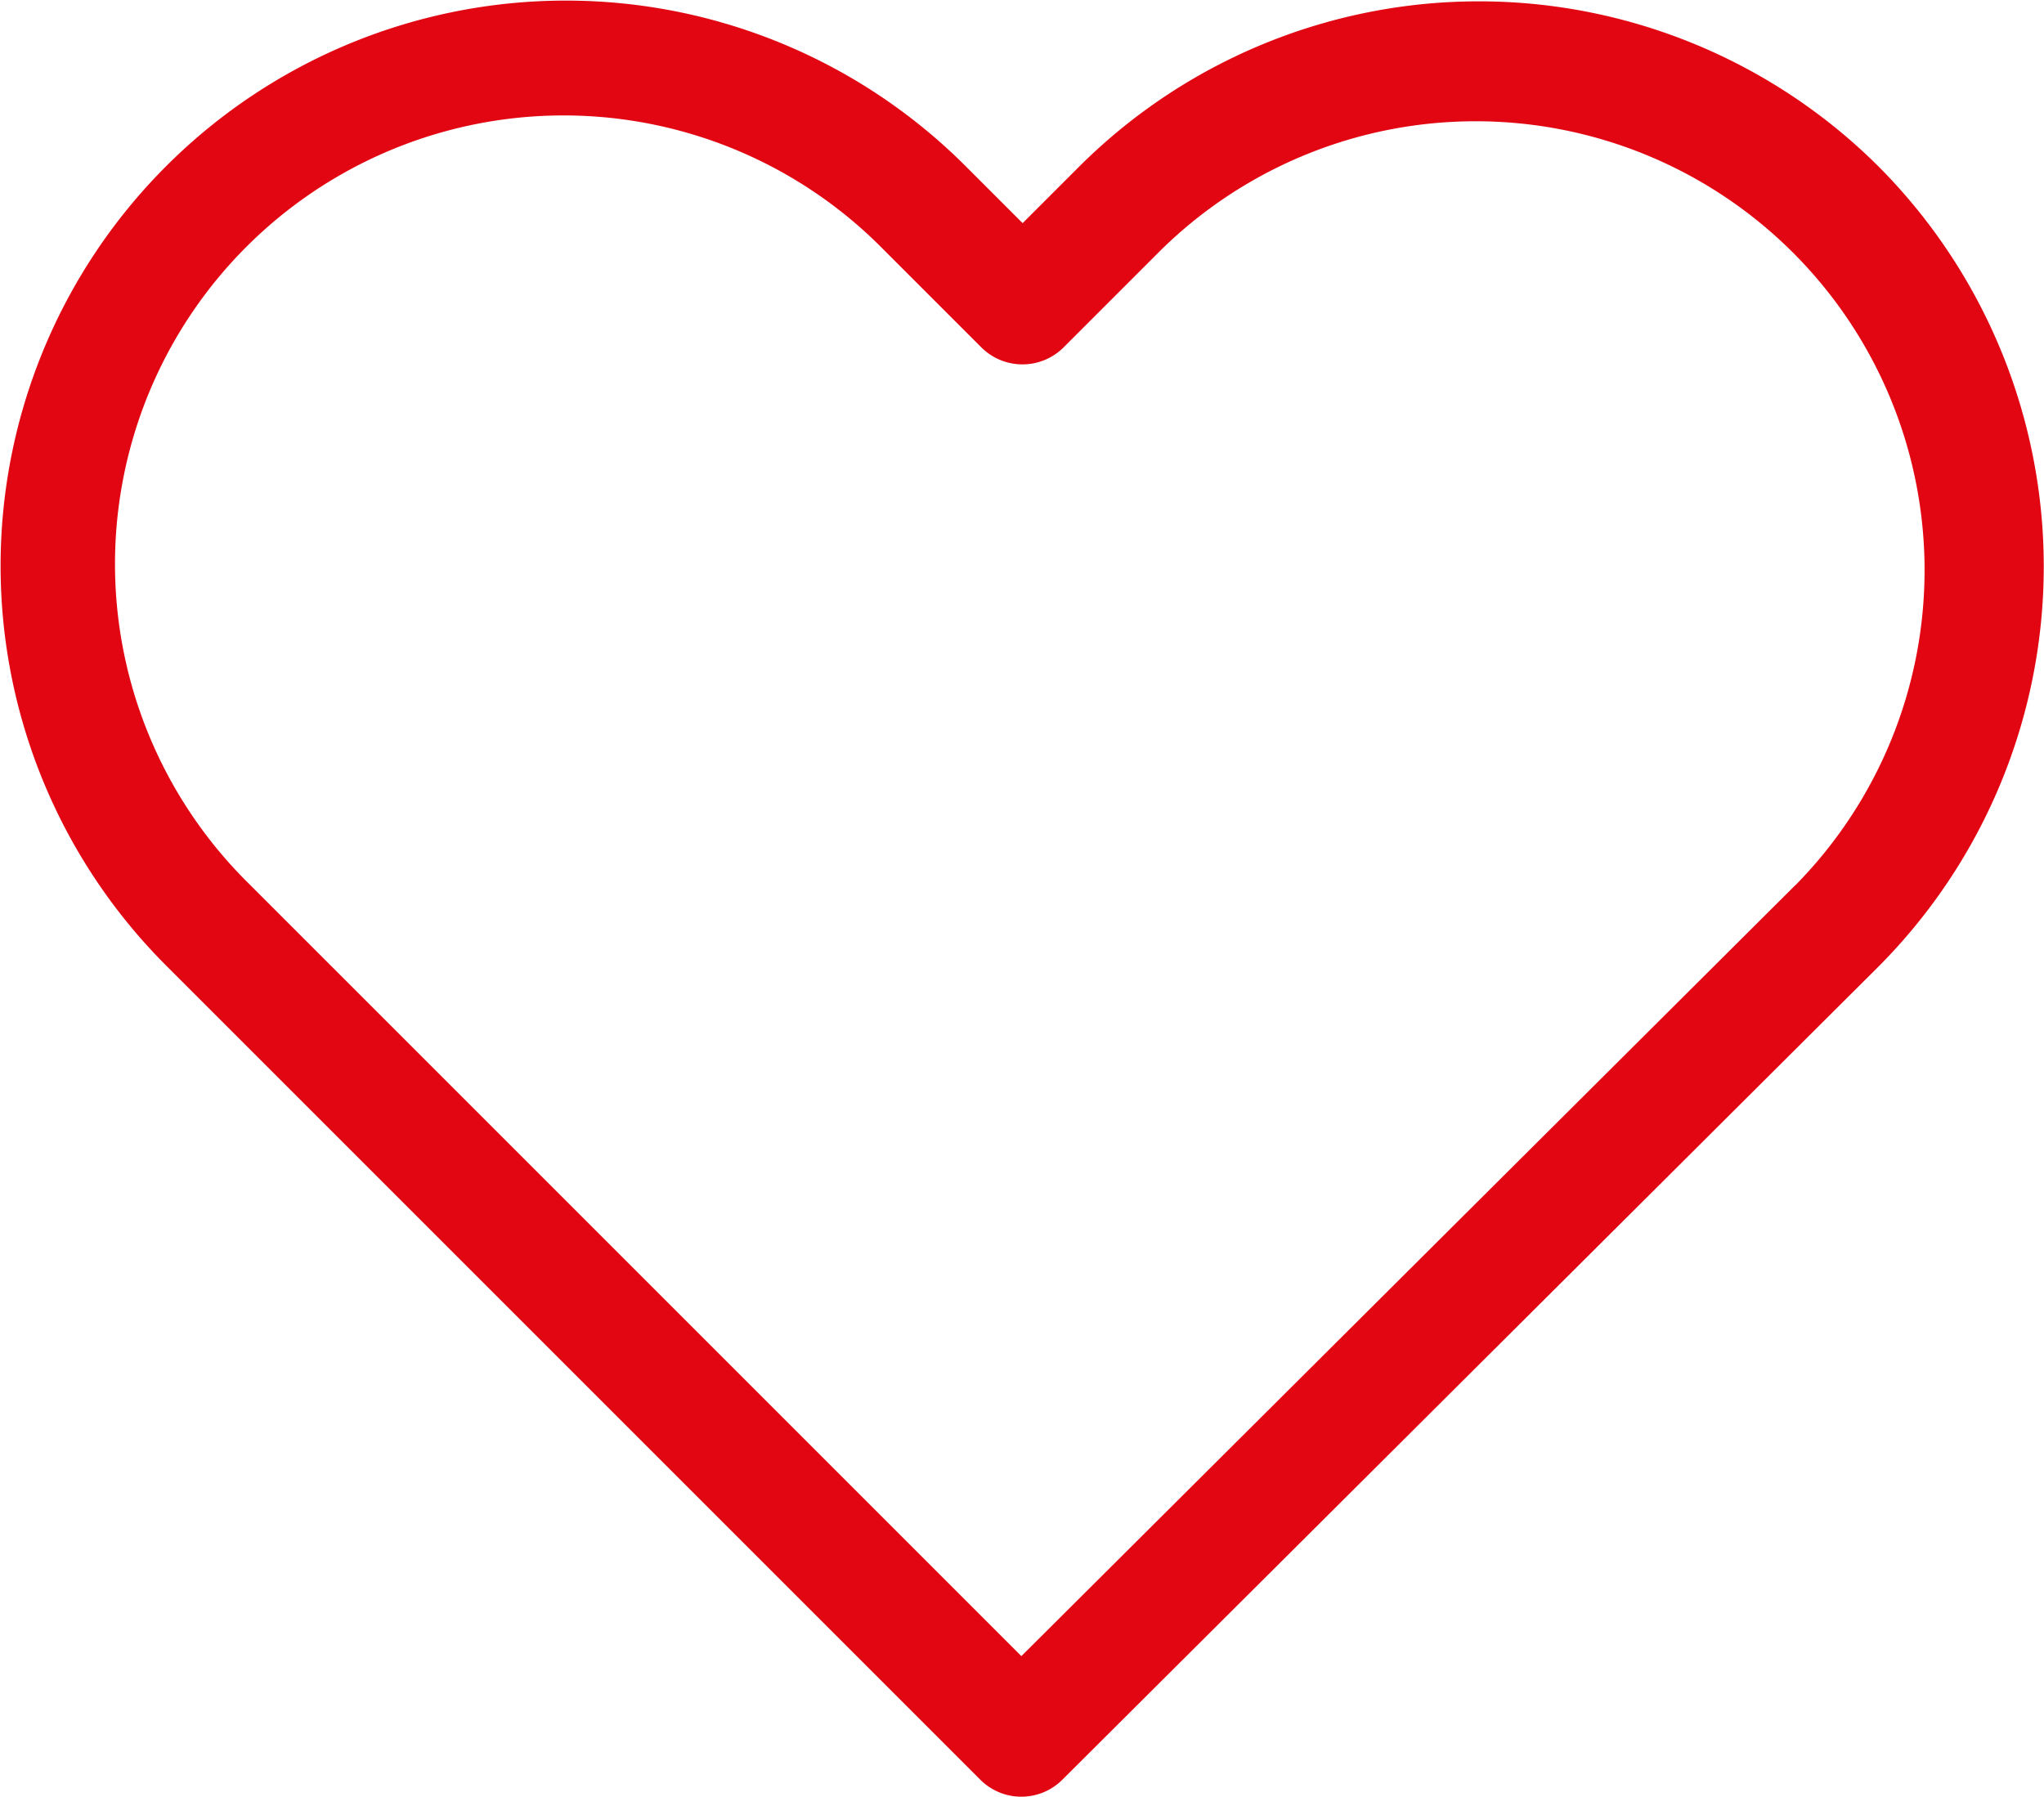 <svg xmlns="http://www.w3.org/2000/svg" width="32.278" height="28.378" viewBox="0 0 32.278 28.378">
  <path id="icon-favourite" d="M1212.137,82.732a8.939,8.939,0,0,0-12.639.006l-.883.883-.9-.9a8.927,8.927,0,1,0-12.625,12.625l12.851,12.851a.916.916,0,0,0,1.3.007l12.878-12.831a8.953,8.953,0,0,0,.014-12.645Zm-1.314,11.338-12.228,12.181-12.2-12.2a7.084,7.084,0,1,1,10.018-10.018l1.546,1.546a.92.92,0,0,0,1.307,0l1.533-1.533a7.089,7.089,0,0,1,10.025,10.025Z" transform="translate(-1182.466 -80.097)" fill="#e20613"/>
</svg>

